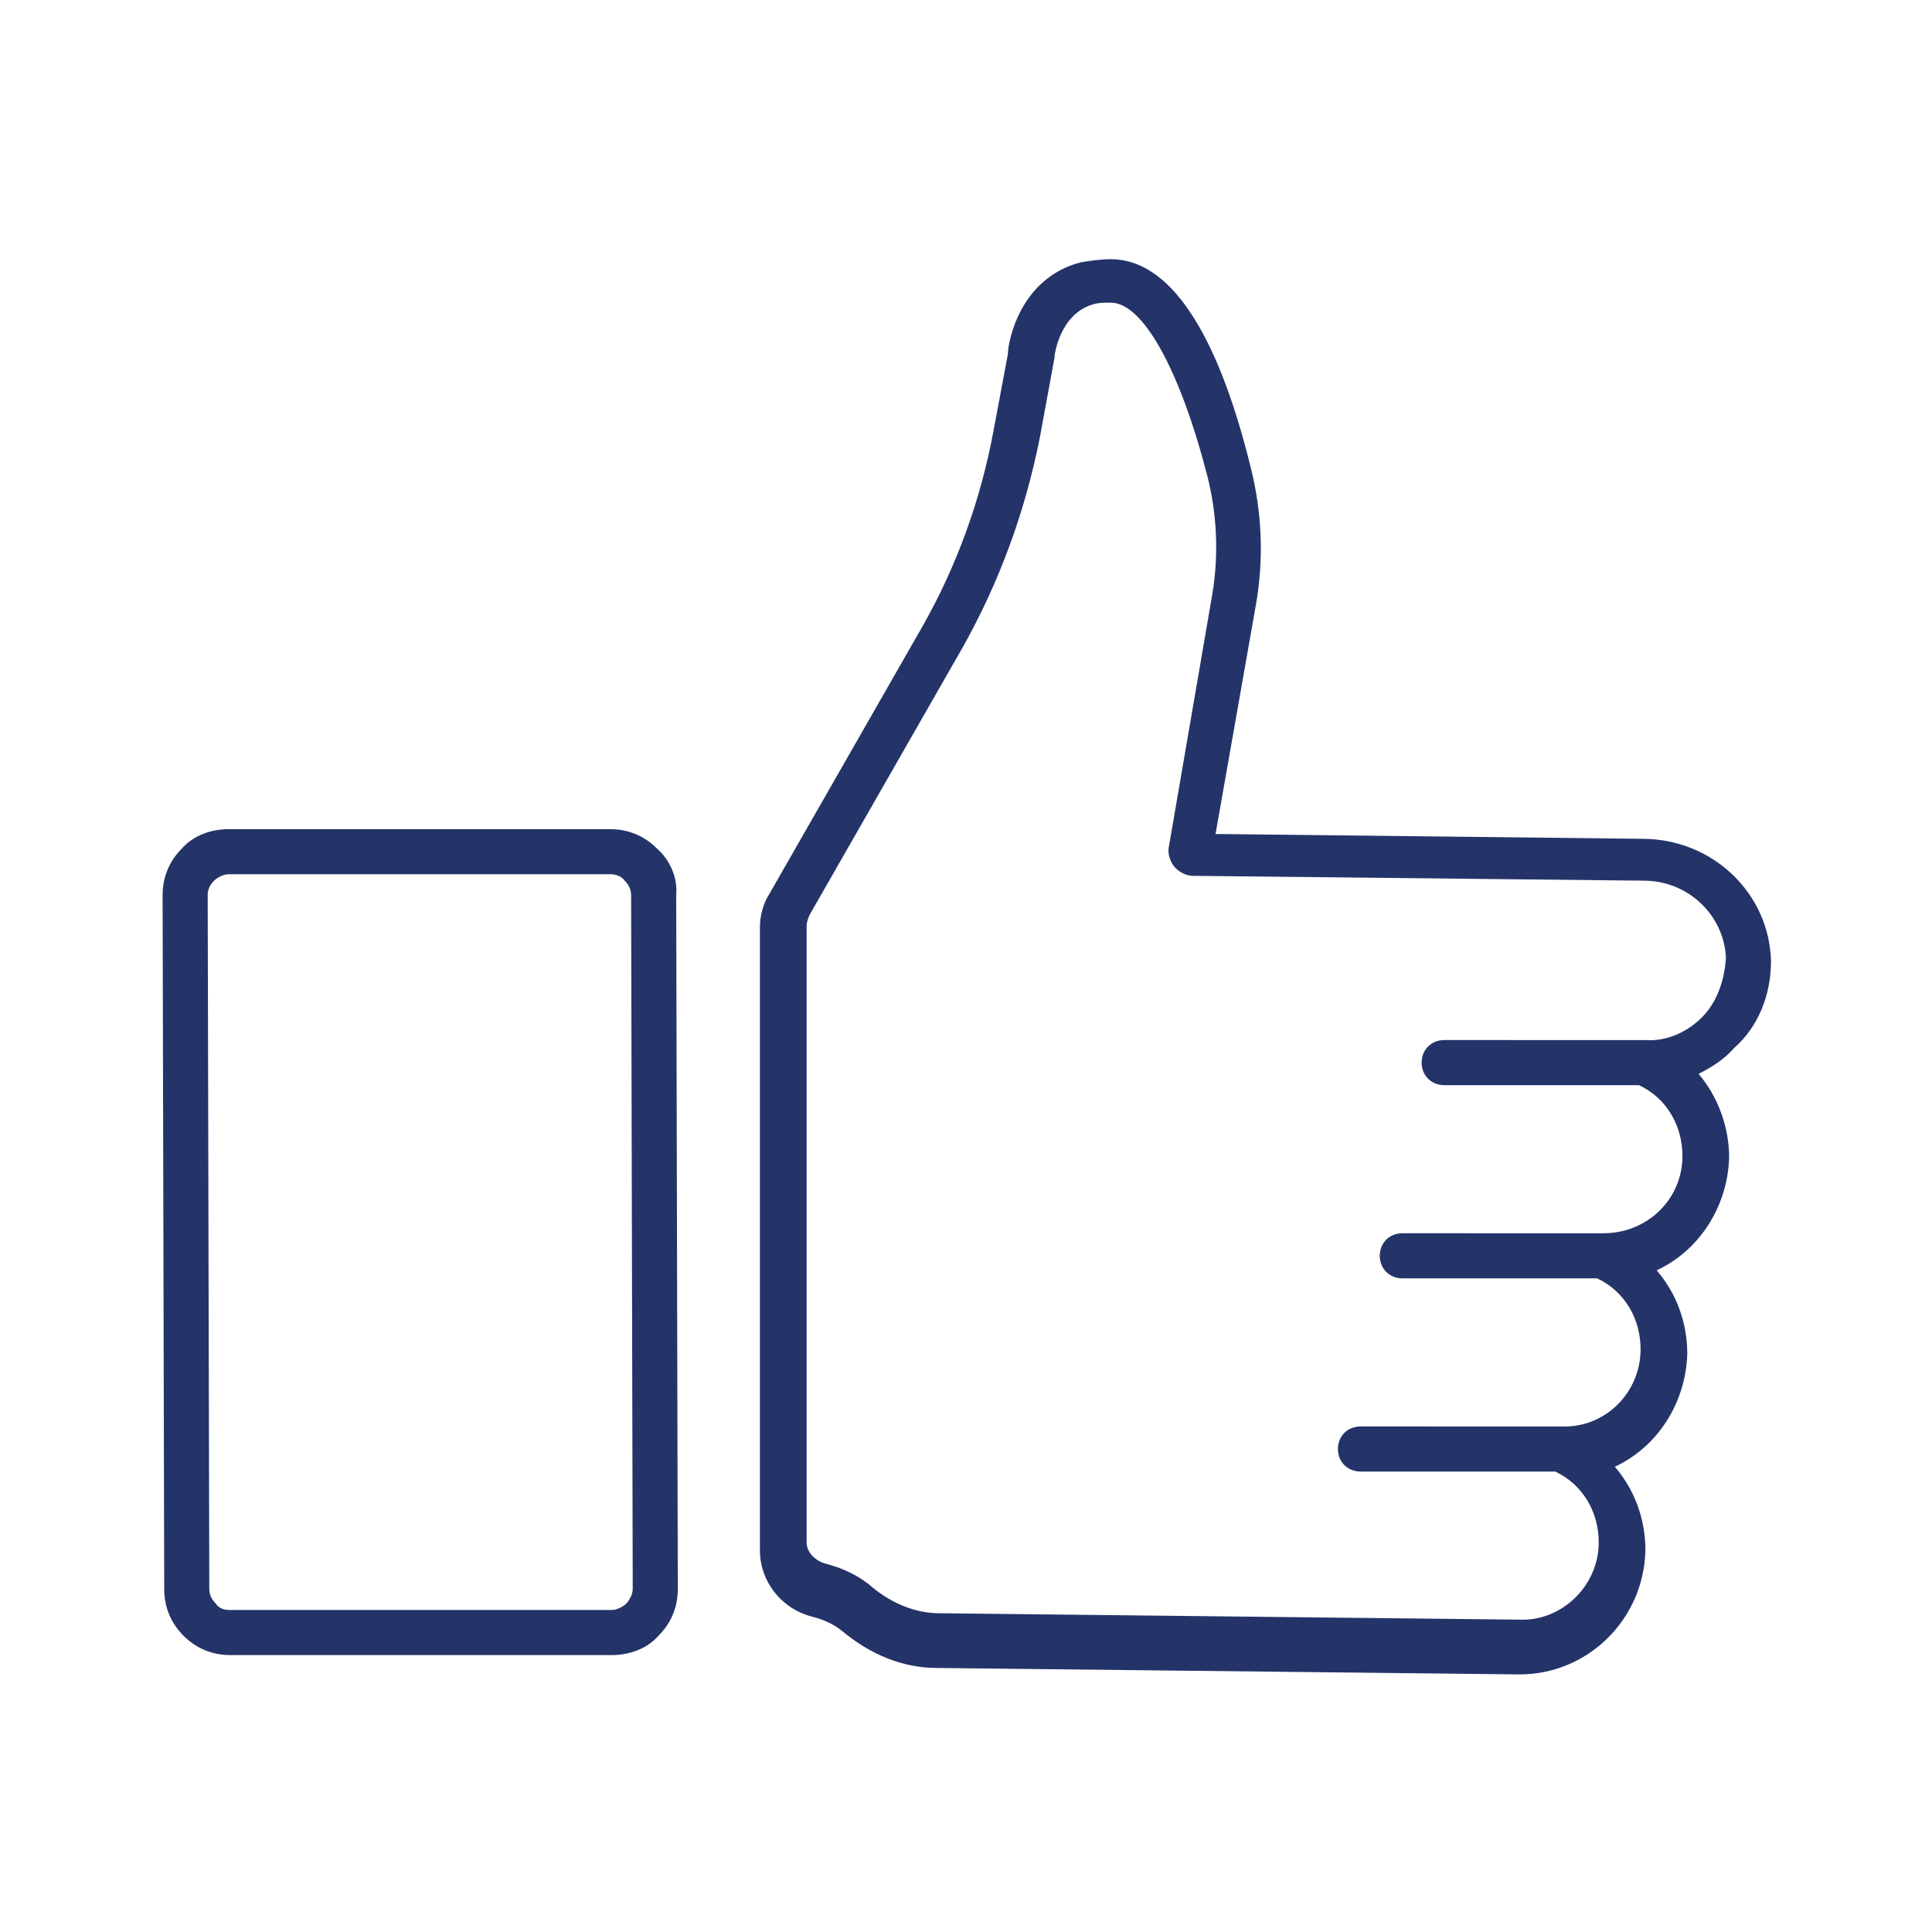 <?xml version="1.0" encoding="utf-8"?>
<!-- Generator: Adobe Illustrator 24.3.0, SVG Export Plug-In . SVG Version: 6.00 Build 0)  -->
<svg version="1.1" id="Capa_1" xmlns="http://www.w3.org/2000/svg" xmlns:xlink="http://www.w3.org/1999/xlink" x="0px" y="0px"
	 viewBox="0 0 120 120" style="enable-background:new 0 0 120 120;" xml:space="preserve">
<style type="text/css">
	.st0{fill:#243469;}
</style>
<g>
	<path class="st0" d="M110,59.7c-0.1-4.2-3.6-7.6-8-7.6l-26.5-0.3l2.5-14.2c0.5-2.8,0.4-5.7-0.3-8.5c-2.1-8.6-5.1-13-8.7-13
		c-0.7,0-1.3,0.1-1.9,0.2c-3.8,1-4.5,5-4.5,5.7l-0.9,4.8c-0.8,4.3-2.3,8.4-4.4,12.1l-9.5,16.6c-0.4,0.6-0.6,1.4-0.6,2.1v38.7
		c0,1.9,1.3,3.6,3.2,4.1c0.8,0.2,1.4,0.5,1.9,0.9c1.8,1.5,3.8,2.3,5.9,2.3l36.1,0.4c0,0,0.1,0,0.1,0c4.2,0,7.7-3.4,7.8-7.7
		c0-2-0.7-3.8-1.9-5.2c2.6-1.2,4.4-3.9,4.5-7c0-2-0.7-3.8-1.9-5.2c2.6-1.2,4.4-3.9,4.5-7c0-1.9-0.7-3.8-1.9-5.2
		c0.8-0.4,1.6-0.9,2.2-1.6C109.2,63.8,110,61.8,110,59.7z M105.7,63.2c-0.9,0.9-2.2,1.5-3.5,1.4c0,0,0,0,0,0c0,0,0,0,0,0H89.7
		c-0.8,0-1.4,0.6-1.4,1.4c0,0.8,0.6,1.4,1.4,1.4h12.1c1.7,0.8,2.7,2.5,2.7,4.4c0,2.7-2.2,4.8-4.9,4.8c0,0,0,0-0.1,0H87.1
		c-0.8,0-1.4,0.6-1.4,1.4s0.6,1.4,1.4,1.4h12.1c1.7,0.8,2.7,2.5,2.7,4.4c0,2.7-2.2,4.9-4.9,4.8c0,0,0,0,0,0H84.5
		c-0.8,0-1.4,0.6-1.4,1.4s0.6,1.4,1.4,1.4h12.1c1.7,0.8,2.7,2.5,2.7,4.4c0,2.7-2.3,4.9-4.9,4.8l-36.1-0.4c-1.4,0-2.9-0.6-4.1-1.6
		c-0.8-0.7-1.8-1.2-3-1.5c-0.6-0.2-1.1-0.7-1.1-1.3V57.5c0-0.2,0.1-0.5,0.2-0.7l9.5-16.6c2.3-4.1,3.9-8.5,4.8-13.1l0.9-4.9
		c0,0,0-0.1,0-0.1c0,0,0.3-2.6,2.4-3.2c0.3-0.1,0.7-0.1,1-0.1c0,0,0,0,0.1,0c2,0,4.3,4.2,6,10.8c0.6,2.4,0.7,4.9,0.3,7.3l-2.7,15.7
		c-0.1,0.4,0.1,1,0.4,1.3c0.3,0.3,0.7,0.5,1.1,0.5l28,0.3c2.8,0,5,2.2,5.1,4.8C107.1,61,106.6,62.3,105.7,63.2z"/>
	<polygon class="st0" points="37.9,51.5 37.9,51.5 37.9,51.5 	"/>
	<path class="st0" d="M40.8,52.7c-0.8-0.8-1.8-1.2-2.9-1.2l-23.7,0c-1.1,0-2.2,0.4-2.9,1.2c-0.8,0.8-1.2,1.8-1.2,2.9l0.1,43.1
		c0,1.1,0.4,2.1,1.2,2.9c0.8,0.8,1.8,1.2,2.9,1.2c0,0,0,0,0,0l23.7,0c1.1,0,2.2-0.4,2.9-1.2c0.8-0.8,1.2-1.8,1.2-2.9l-0.1-43.1
		C42.1,54.5,41.6,53.4,40.8,52.7z M38.9,99.6c-0.2,0.2-0.6,0.4-0.9,0.4l-23.7,0c-0.4,0-0.7-0.1-0.9-0.4c-0.2-0.2-0.4-0.5-0.4-0.9
		l-0.1-43.1c0-0.3,0.1-0.6,0.4-0.9c0.2-0.2,0.6-0.4,0.9-0.4l23.7,0c0,0,0,0,0,0c0.3,0,0.7,0.1,0.9,0.4c0.2,0.2,0.4,0.5,0.4,0.9
		l0.1,43.1C39.3,99,39.1,99.4,38.9,99.6z"/>
</g>
</svg>
